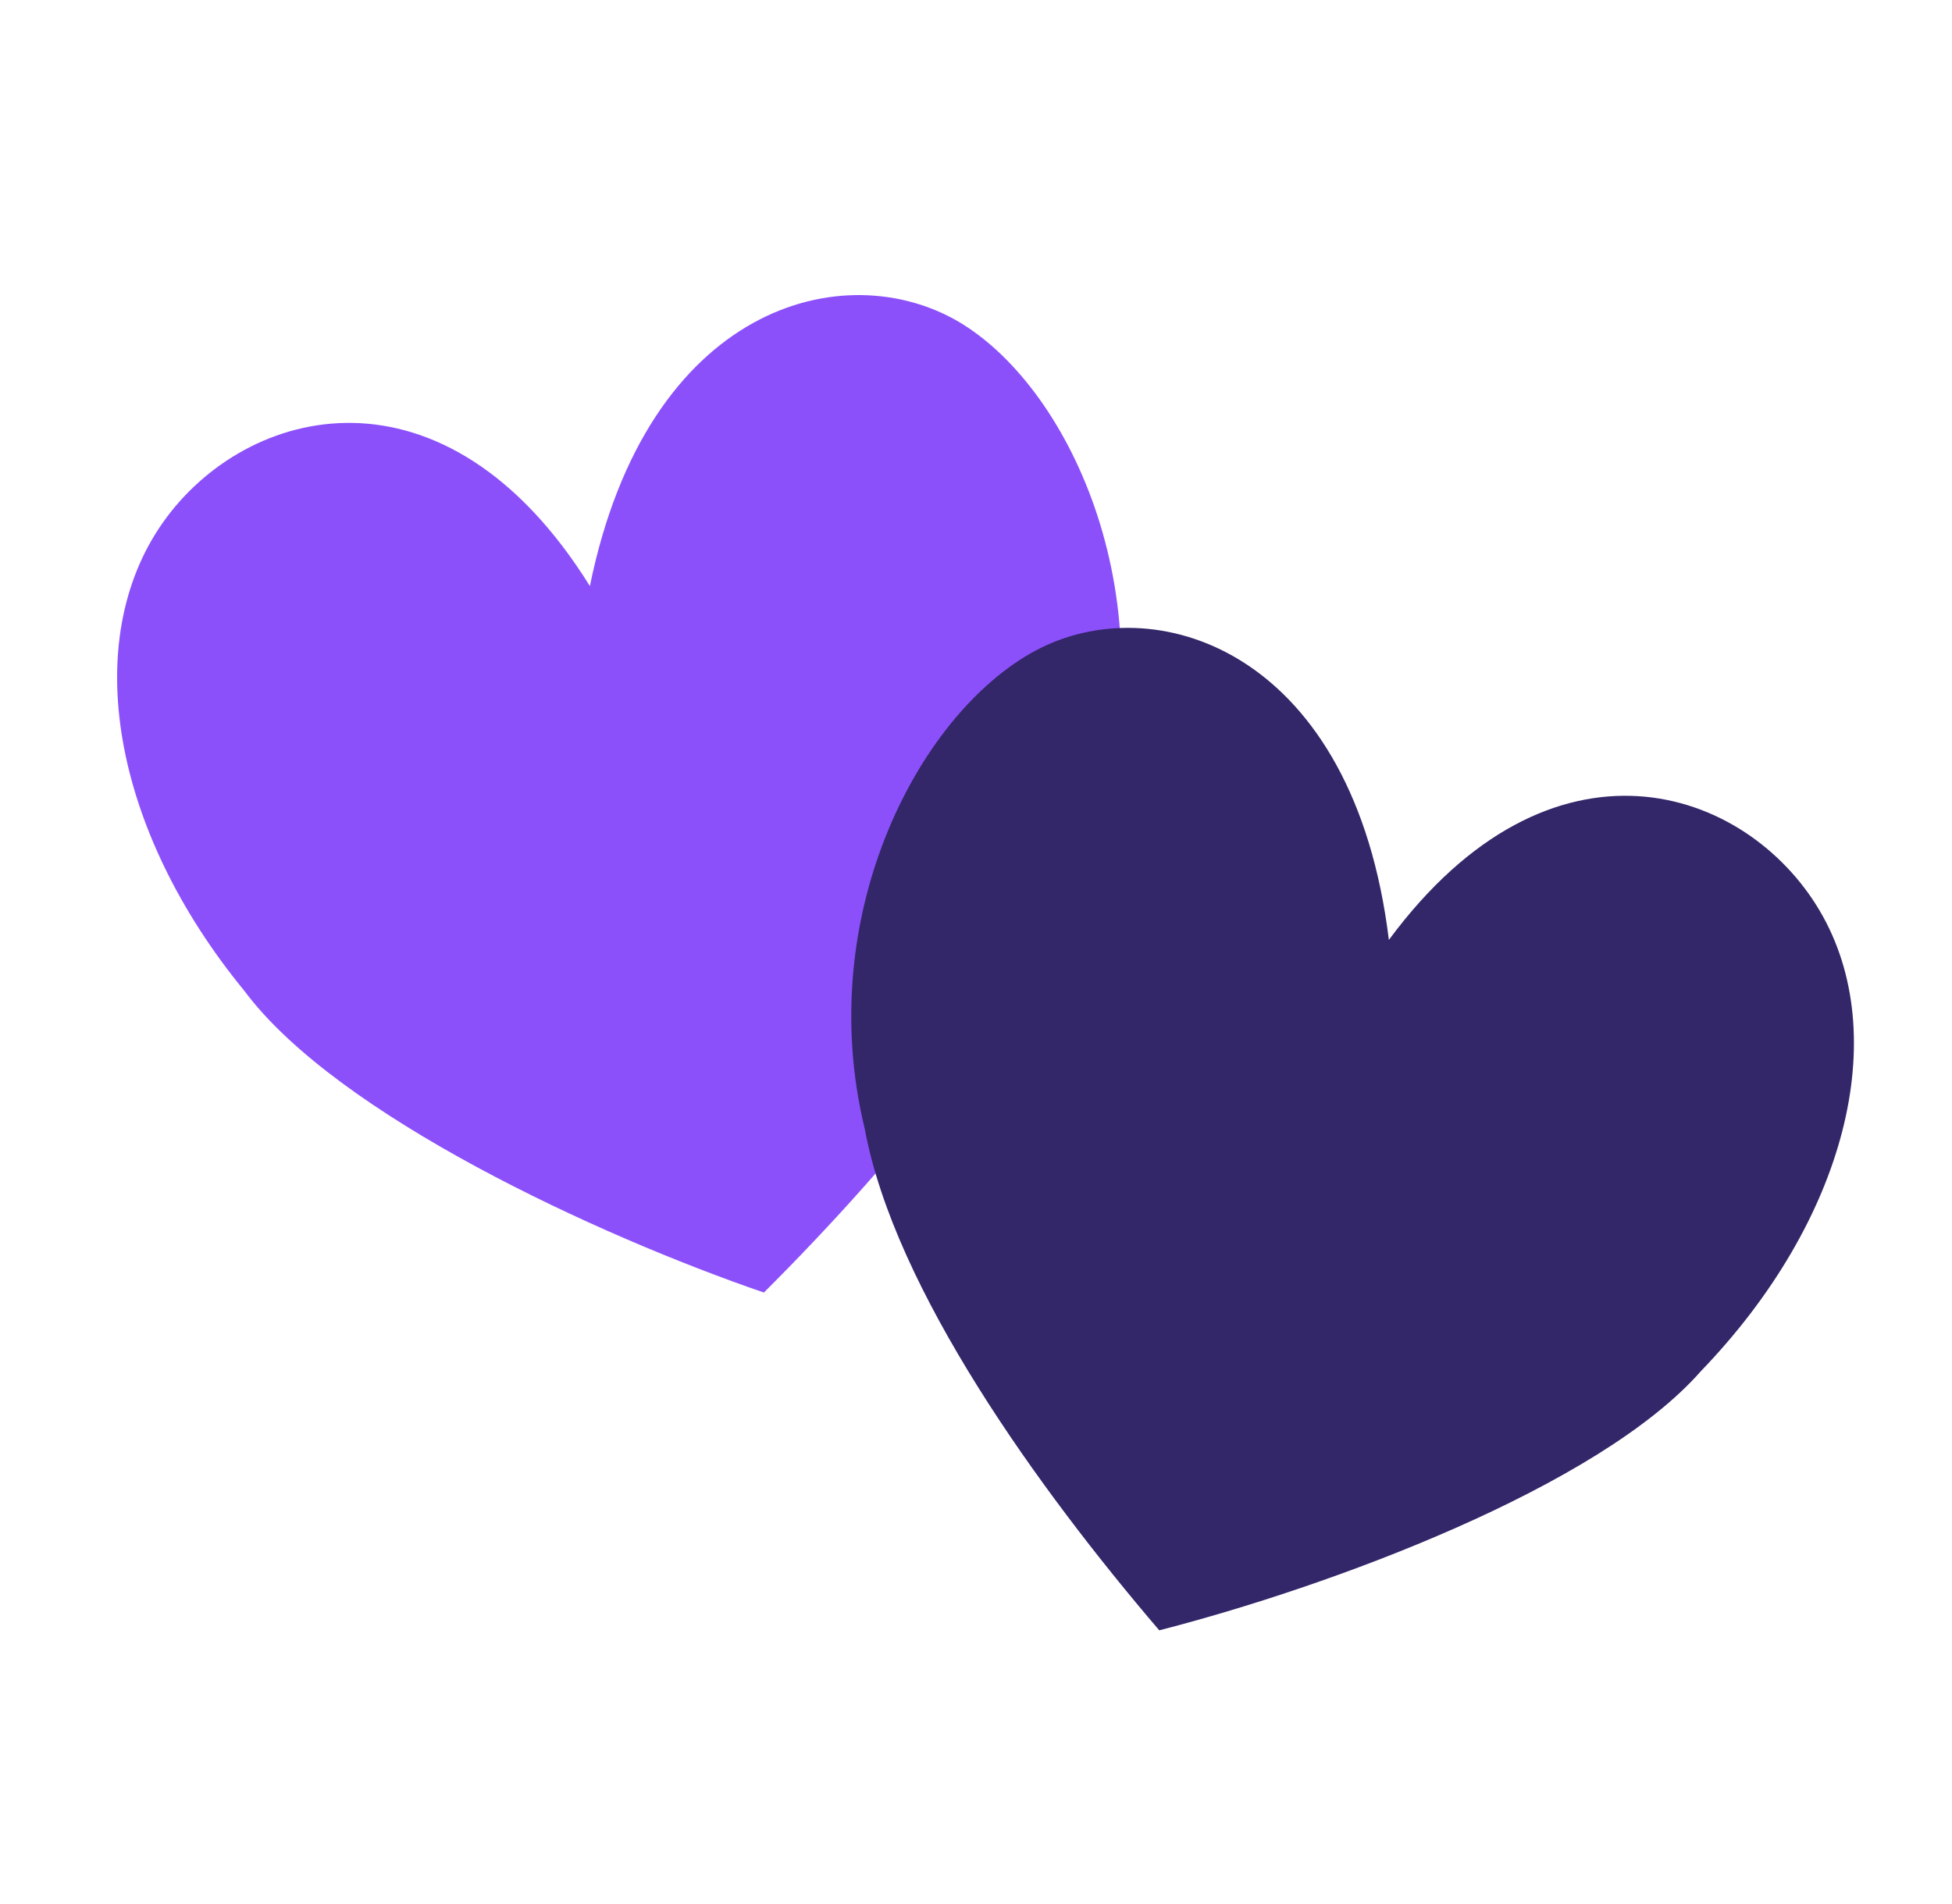<svg xmlns="http://www.w3.org/2000/svg" width="41" height="40" fill="none" viewBox="0 0 41 40"><path fill="#8C50FB" d="M12.39 12.312C9.35 7.43 5.162 8.499 3.418 10.982C1.674 13.465 2.349 17.425 5.135 20.819C7.082 23.431 12.566 25.959 16.045 27.154C18.802 24.403 22.155 20.462 23.047 17.15C24.511 12.71 22.559 8.209 20.154 6.77C17.749 5.341 13.599 6.385 12.39 12.312Z"/><path fill="#332669" d="M29.172 19.746C32.591 15.122 36.68 16.52 38.222 19.134C39.763 21.748 38.775 25.641 35.728 28.803C33.579 31.252 27.912 33.336 24.349 34.25C21.819 31.289 18.79 27.094 18.165 23.722C17.058 19.18 19.361 14.848 21.873 13.605C24.385 12.371 28.438 13.742 29.172 19.746Z"/></svg>